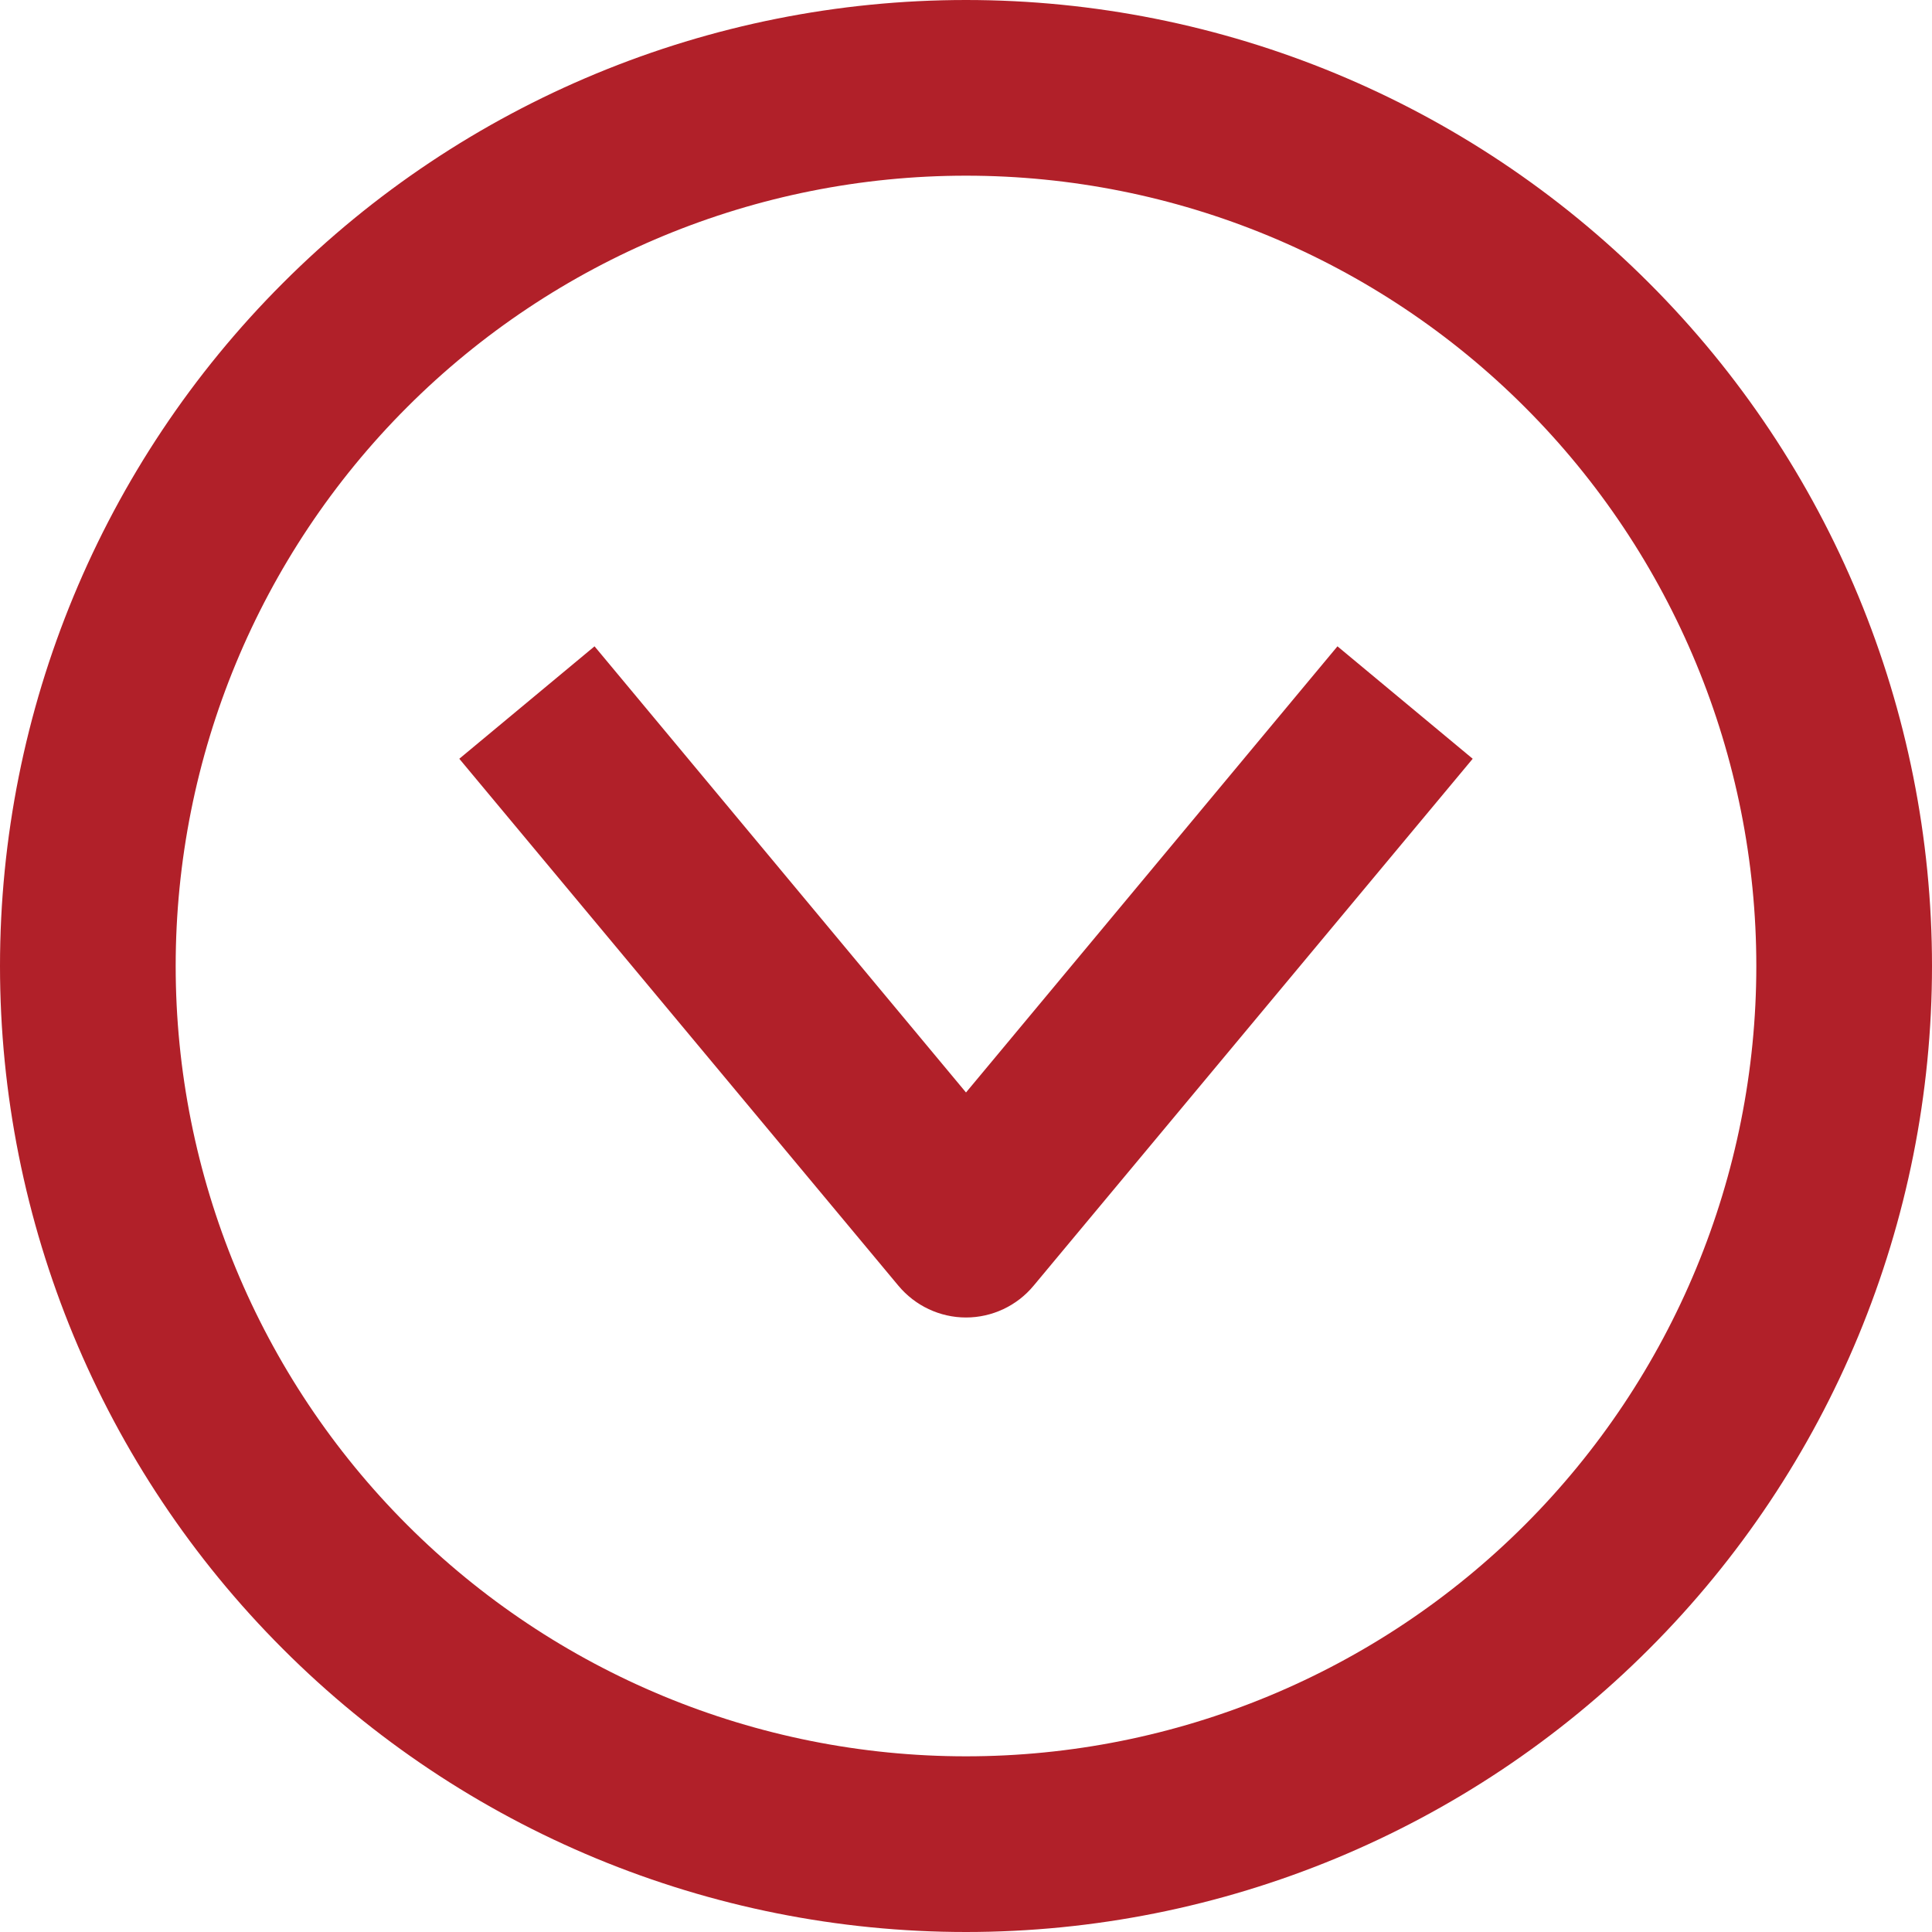<svg width="15" height="15" viewBox="0 0 15 15" fill="none" xmlns="http://www.w3.org/2000/svg">
<path d="M9.53674e-07 7.5C9.53674e-07 5.511 0.79 3.603 2.197 2.197C3.603 0.79 5.511 0 7.5 0C9.489 0 11.397 0.79 12.803 2.197C14.21 3.603 15 5.511 15 7.5C15 9.489 14.21 11.397 12.803 12.803C11.397 14.21 9.489 15 7.5 15C5.511 15 3.603 14.21 2.197 12.803C0.79 11.397 9.53674e-07 9.489 9.53674e-07 7.5ZM13.636 7.5C13.636 5.873 12.99 4.312 11.839 3.161C10.688 2.01 9.128 1.364 7.5 1.364C5.873 1.364 4.312 2.01 3.161 3.161C2.01 4.312 1.364 5.873 1.364 7.5C1.364 9.127 2.01 10.688 3.161 11.839C4.312 12.99 5.873 13.636 7.5 13.636C9.128 13.636 10.688 12.99 11.839 11.839C12.99 10.688 13.636 9.127 13.636 7.5ZM6.975 9.982C7.105 10.138 7.297 10.229 7.5 10.229C7.703 10.229 7.896 10.138 8.025 9.982L11.434 5.891L10.384 5.018L7.5 8.482L4.616 5.018L3.566 5.891L6.975 9.982Z" fill="#B12029"/>
</svg>
